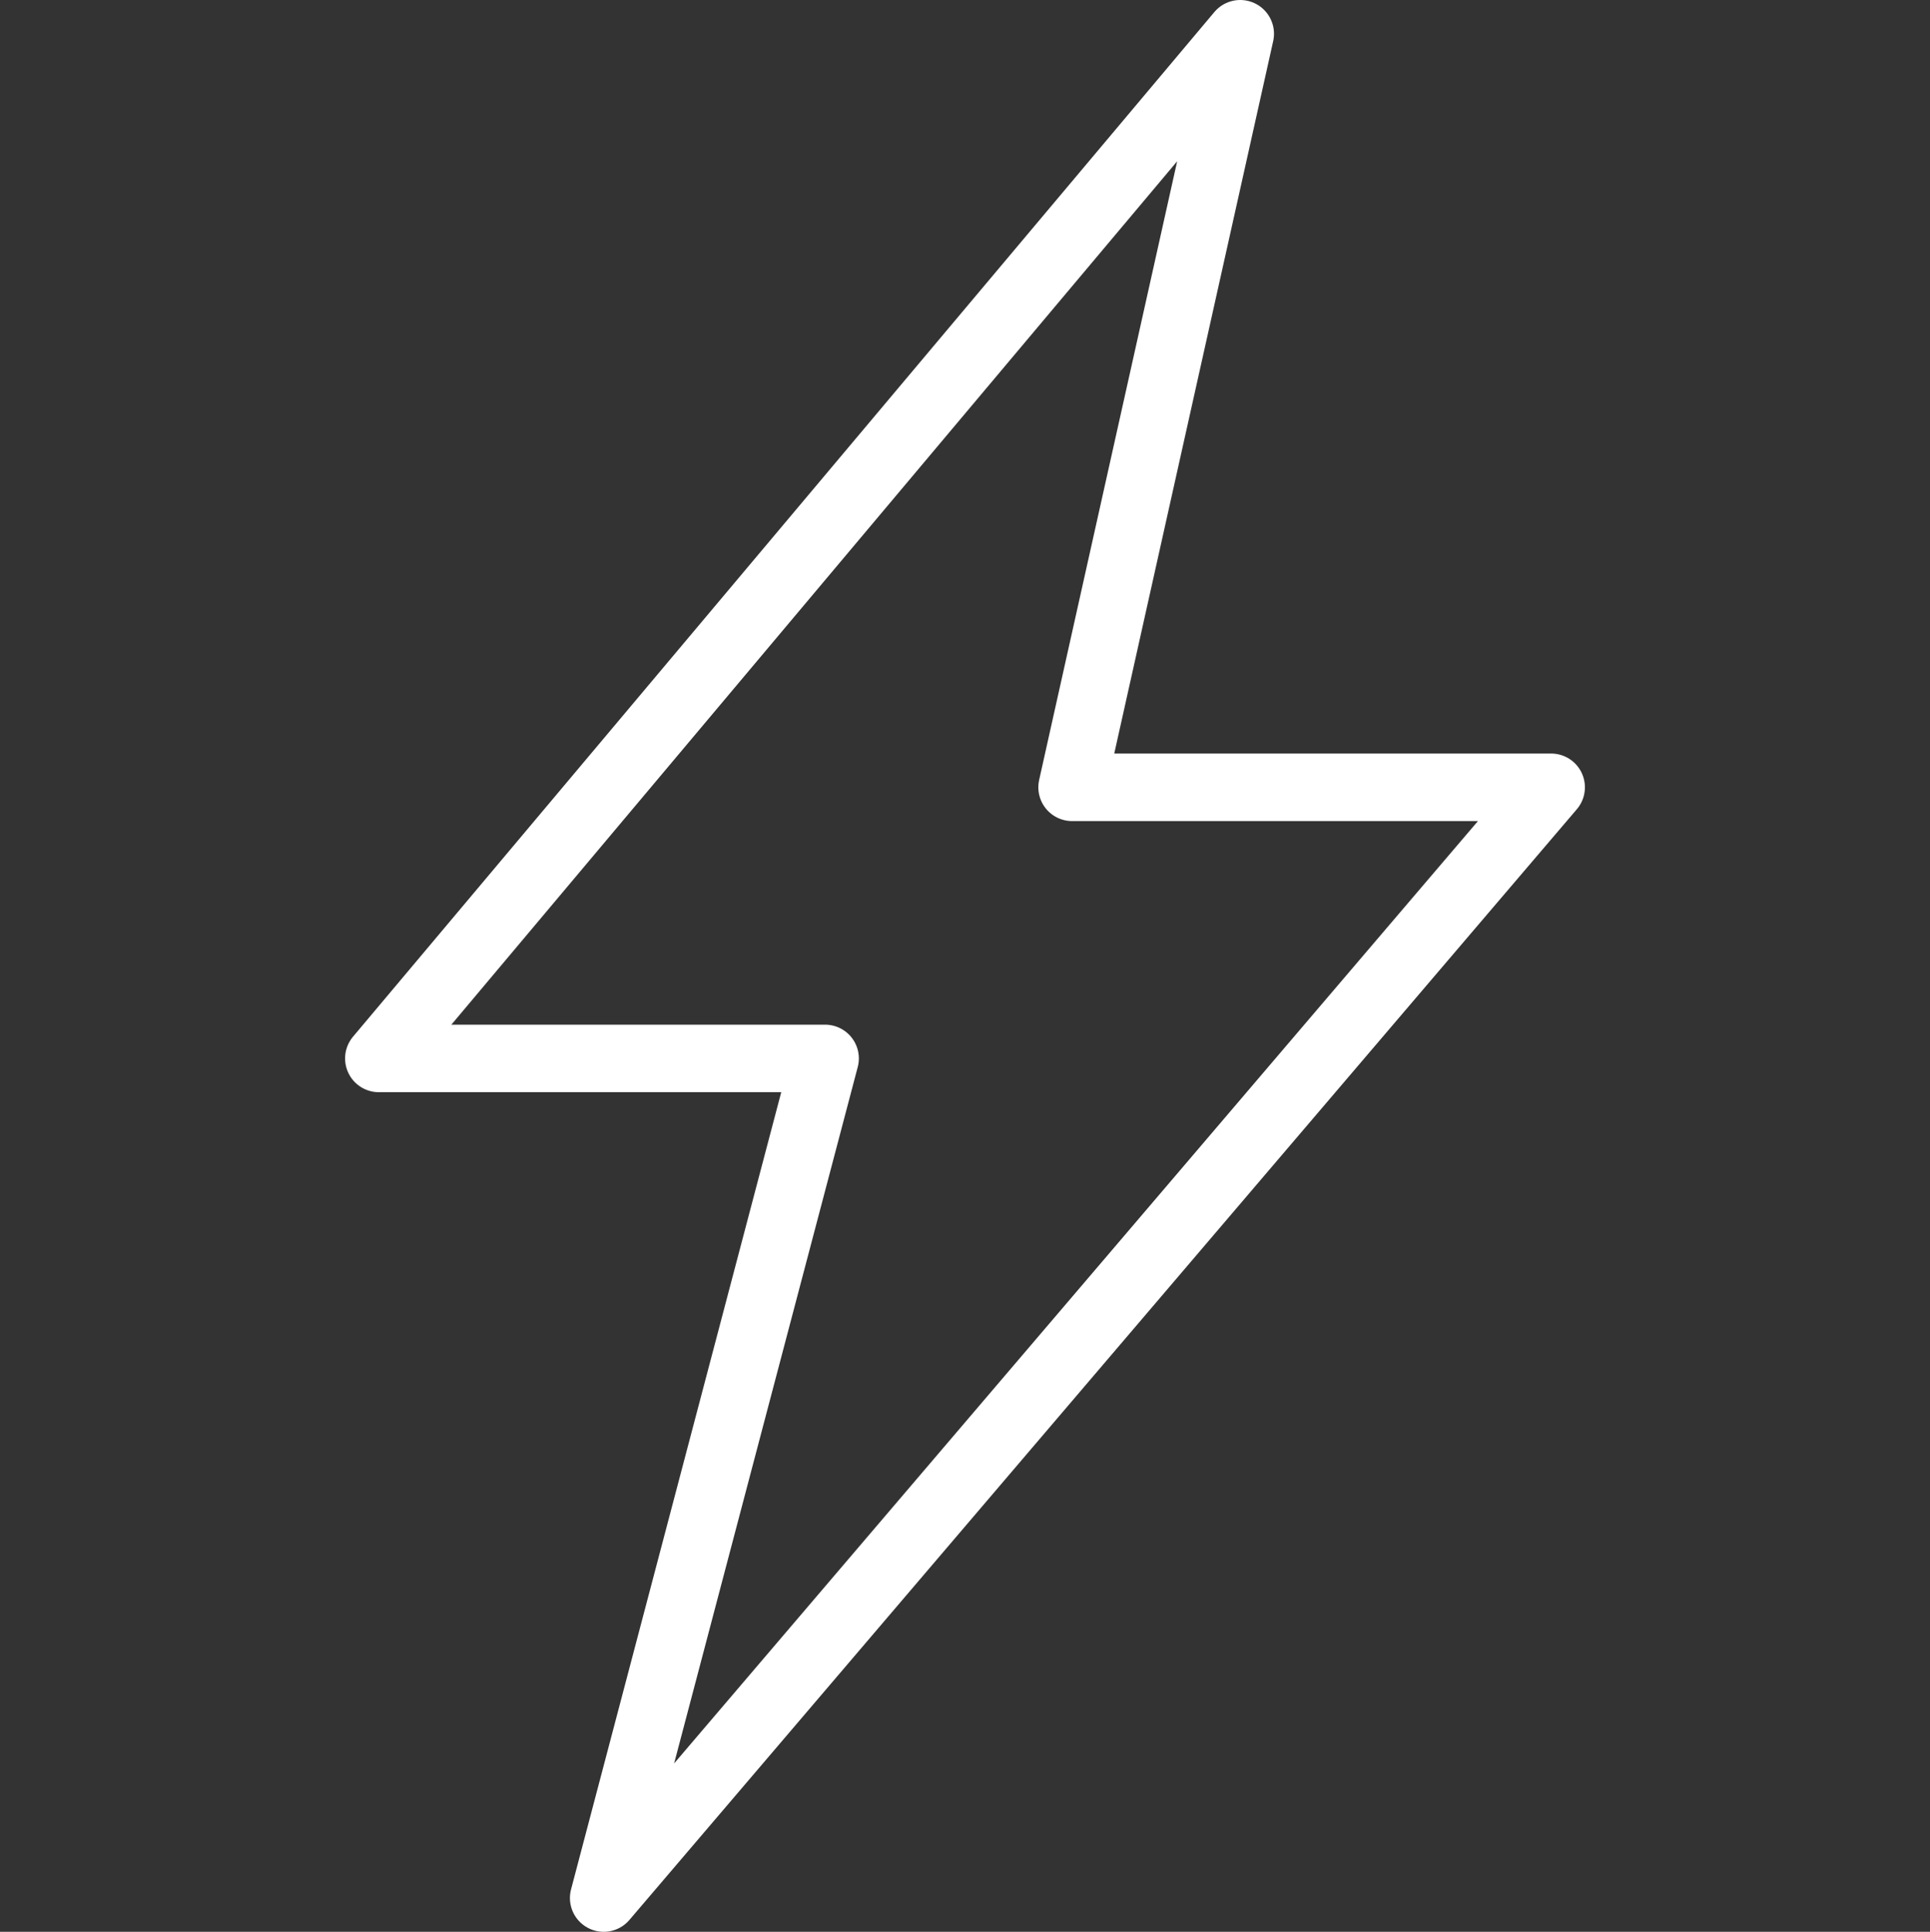 <?xml version="1.0" encoding="UTF-8"?>
<svg id="Layer_2" data-name="Layer 2" xmlns="http://www.w3.org/2000/svg" viewBox="0 0 100 100.11">
  <rect x="0" y="0" width="100" height="100.11" fill="#333333" stroke="none"/>
  <defs>
    <style>
      .cls-1, .cls-2 {
        fill: none;
      }

      .cls-2 {
        stroke: #fff;
        stroke-linecap: round;
        stroke-linejoin: round;
        stroke-width: 3.5px;
      }
    </style>
  </defs>
  <g id="_ëÎÓÈ_1" data-name="ëÎÓÈ 1">
    <g>
      <polyline class="cls-2" points="64.26 1.75 19.63 54.85 42.75 54.85 31.28 98.36 80.37 40.8 55.55 40.8 64.26 1.75"/>
      <rect class="cls-1" y=".01" width="100" height="100"/>
    </g>
  </g>
</svg>